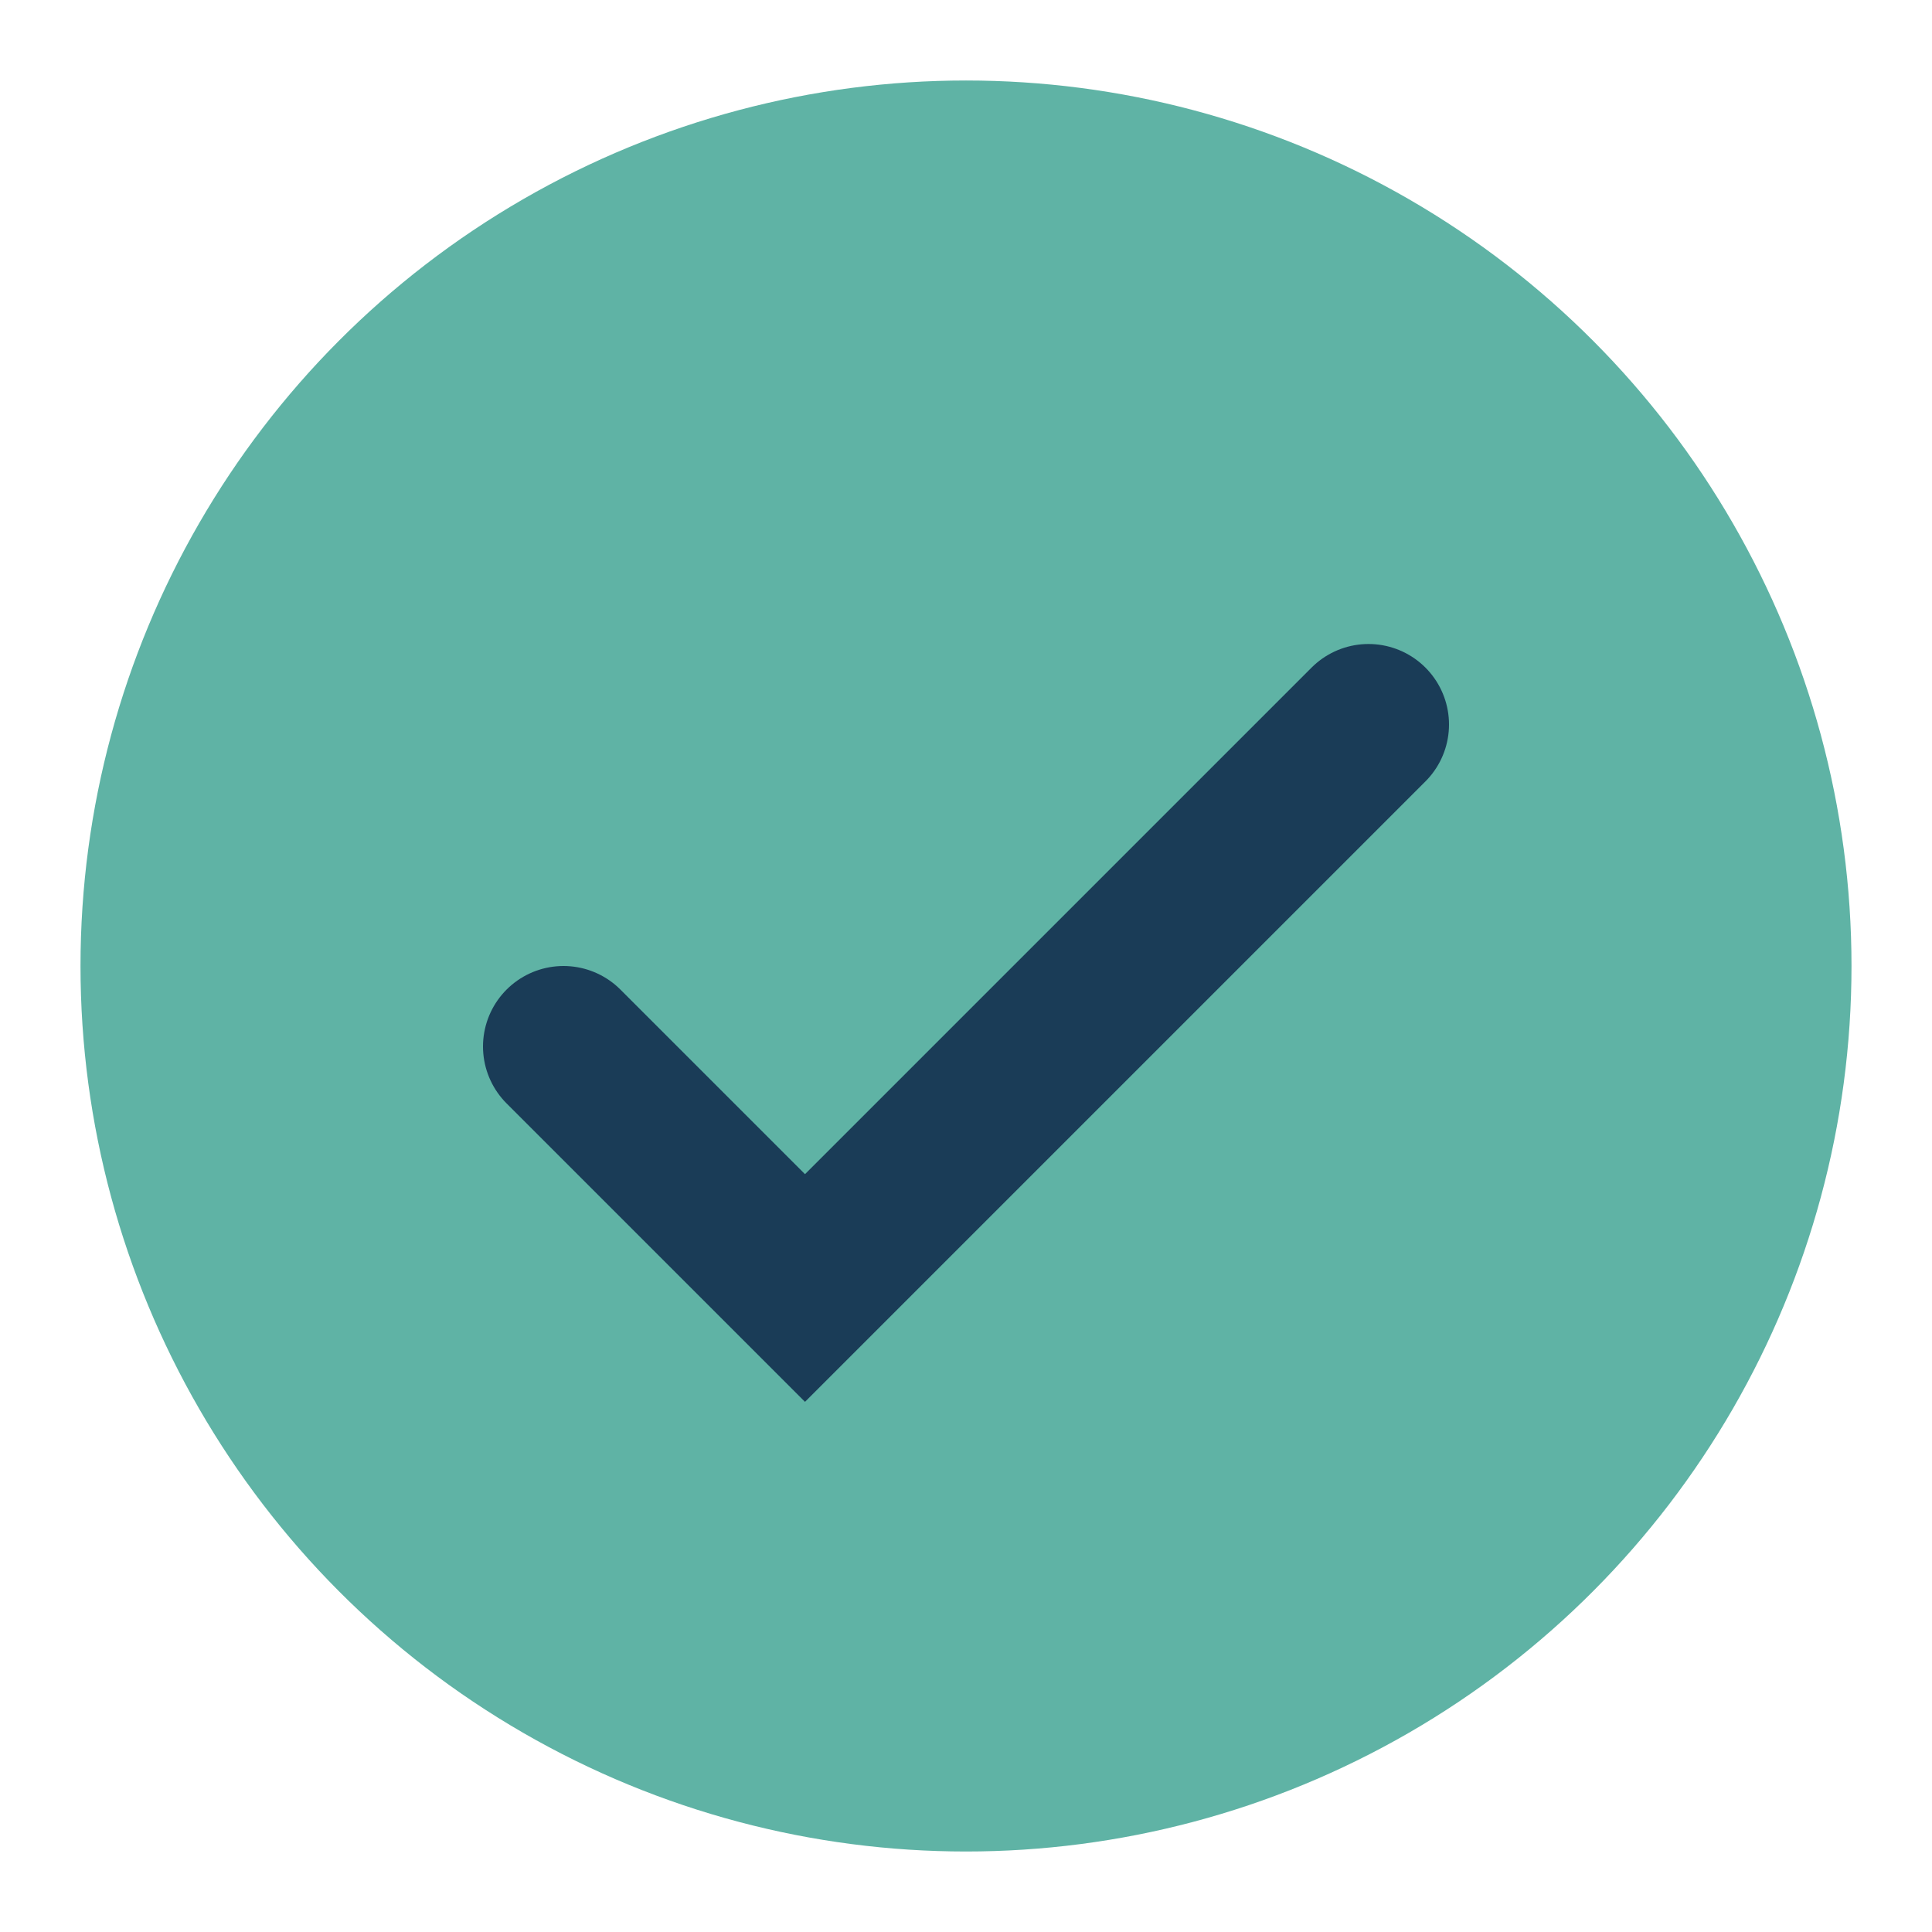 <?xml version="1.0" encoding="UTF-8"?>
<svg xmlns="http://www.w3.org/2000/svg" width="24" height="24" viewBox="0 0 24 24"><circle cx="12" cy="12" r="11" fill="#5FB3A5"/><path d="M7 13l3 3 7-7" fill="none" stroke="#1A3C57" stroke-width="2" stroke-linecap="round"/></svg>